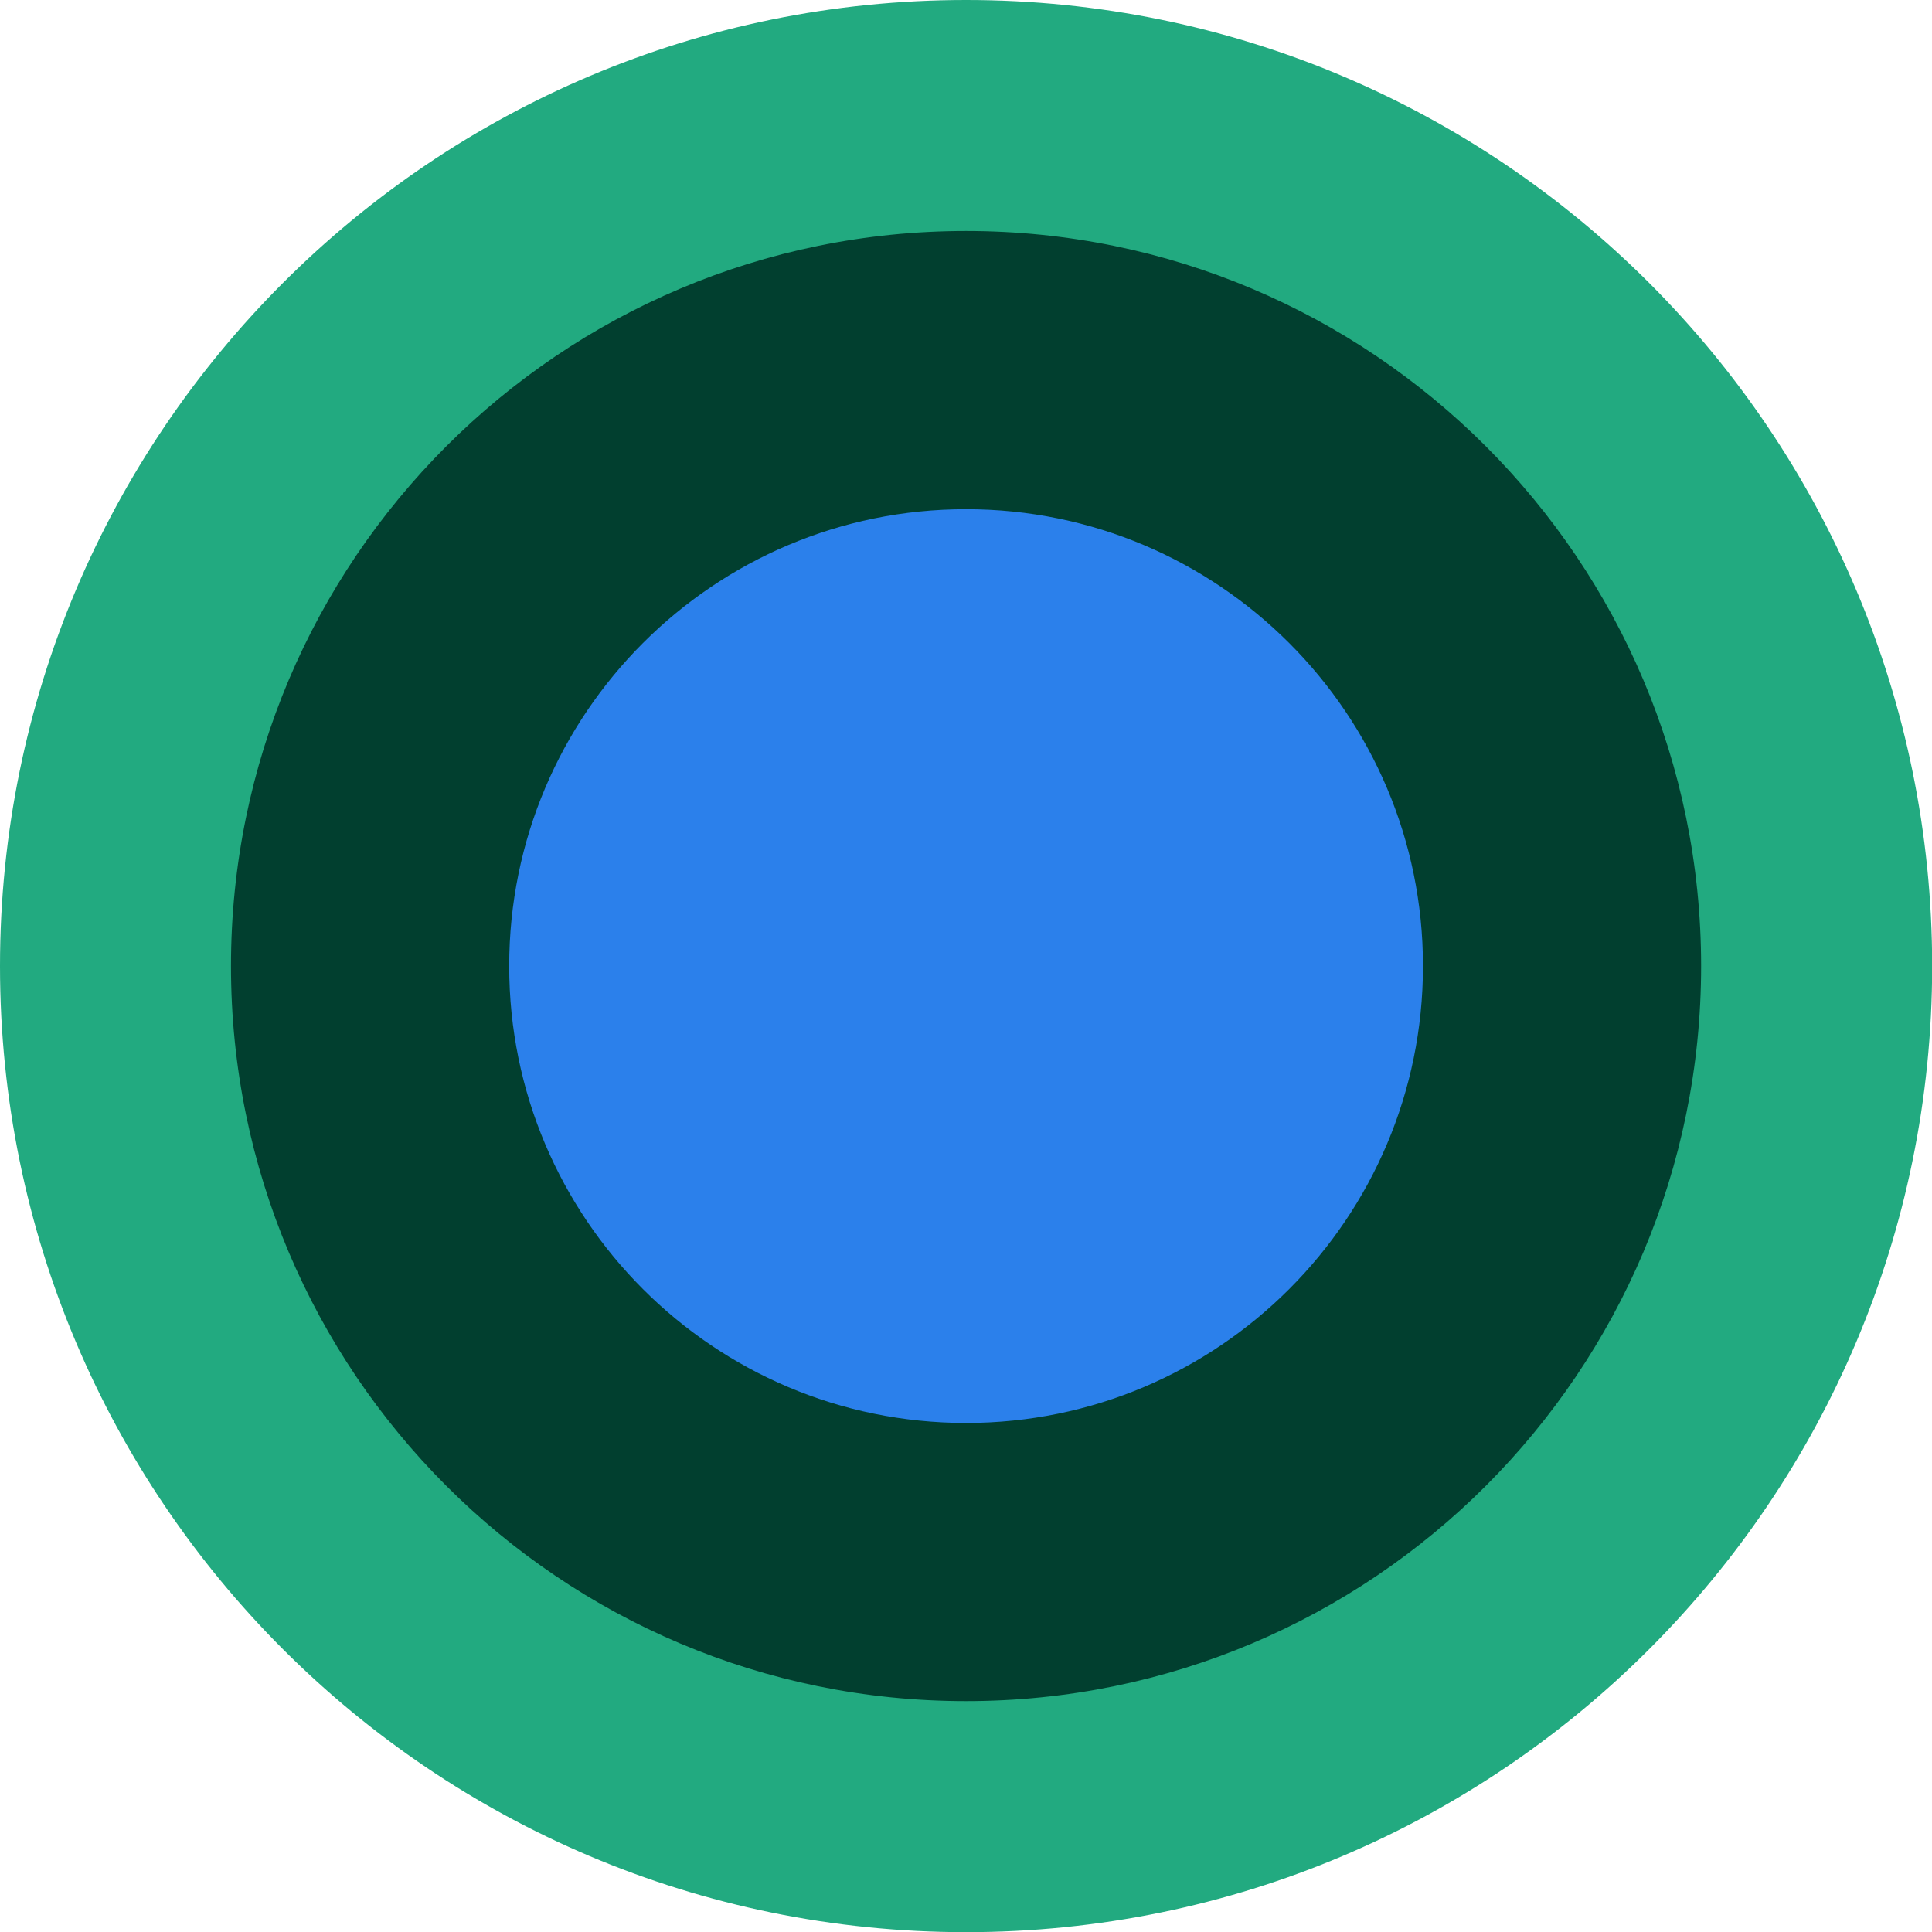 <svg width="36" height="36" viewBox="0 0 36 36" fill="none" xmlns="http://www.w3.org/2000/svg">
<g clip-path="url(#clip0_679_2164)">
<path d="M18.001 36.003C27.943 36.003 36.003 27.943 36.003 18.001C36.003 8.059 27.943 0 18.001 0C8.059 0 0 8.059 0 18.001C0 27.943 8.059 36.003 18.001 36.003Z" fill="#22AA80"/>
<path d="M18.001 31.698C25.566 31.698 31.698 25.566 31.698 18.001C31.698 10.437 25.566 4.304 18.001 4.304C10.437 4.304 4.304 10.437 4.304 18.001C4.304 25.566 10.437 31.698 18.001 31.698Z" fill="#013F2F"/>
<path d="M18.001 26.515C22.703 26.515 26.515 22.703 26.515 18.001C26.515 13.299 22.703 9.488 18.001 9.488C13.299 9.488 9.488 13.299 9.488 18.001C9.488 22.703 13.299 26.515 18.001 26.515Z" fill="#2B80EB"/>
</g>
<defs>
<clipPath id="clip0_679_2164">
<rect width="36" height="36" fill="white"/>
</clipPath>
</defs>
</svg>
